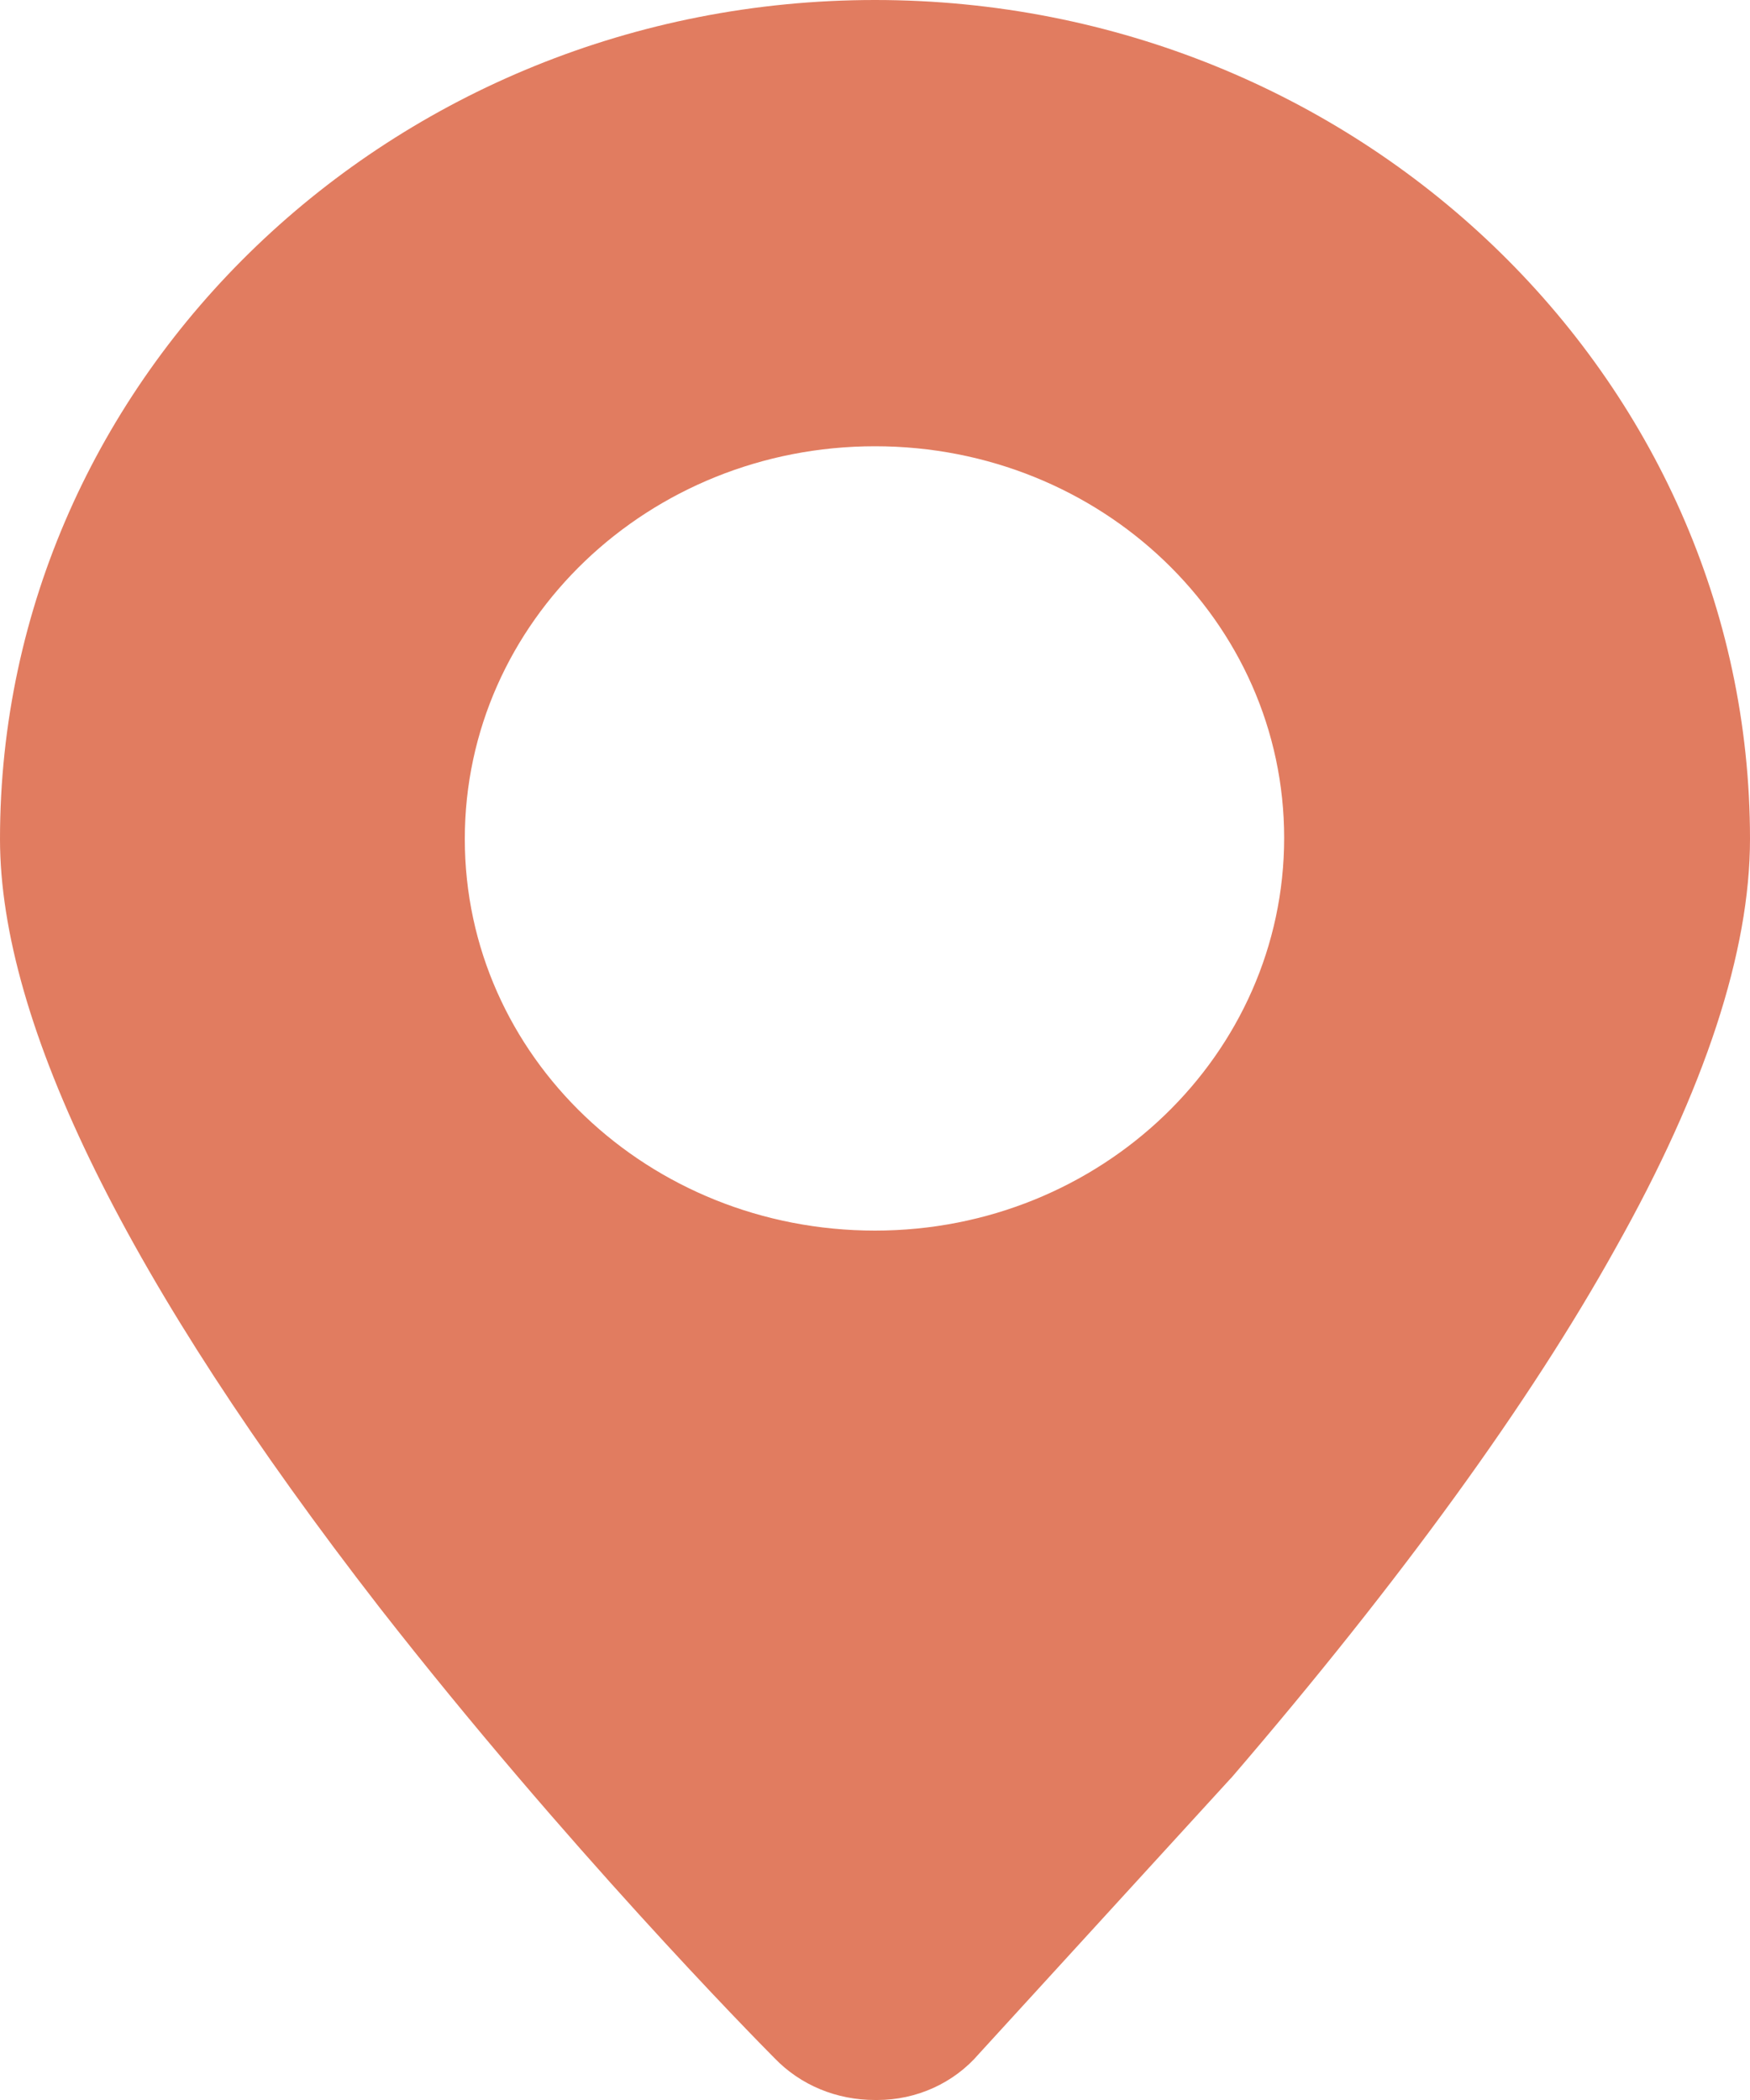 <svg width="10" height="12" viewBox="0 0 10 12" fill="none" xmlns="http://www.w3.org/2000/svg">
<path d="M5.013 12H5C4.781 12 4.575 11.916 4.425 11.76C4.306 11.64 3.237 10.554 2.169 9.186C0.731 7.332 0 5.85 0 4.794C0 2.148 2.244 0 5 0C7.756 0 10 2.148 10 4.794C10 5.436 9.744 6.222 9.231 7.134C8.744 8.01 8.006 9.03 7.037 10.158L7.031 10.164L5.594 11.736C5.45 11.904 5.237 12 5.013 12ZM5 7.032C6.294 7.032 7.338 6.024 7.338 4.788C7.338 3.552 6.294 2.55 5 2.55C3.706 2.55 2.656 3.552 2.656 4.794C2.656 6.036 3.706 7.032 5 7.032Z" fill="#E17C60"/>
</svg>
